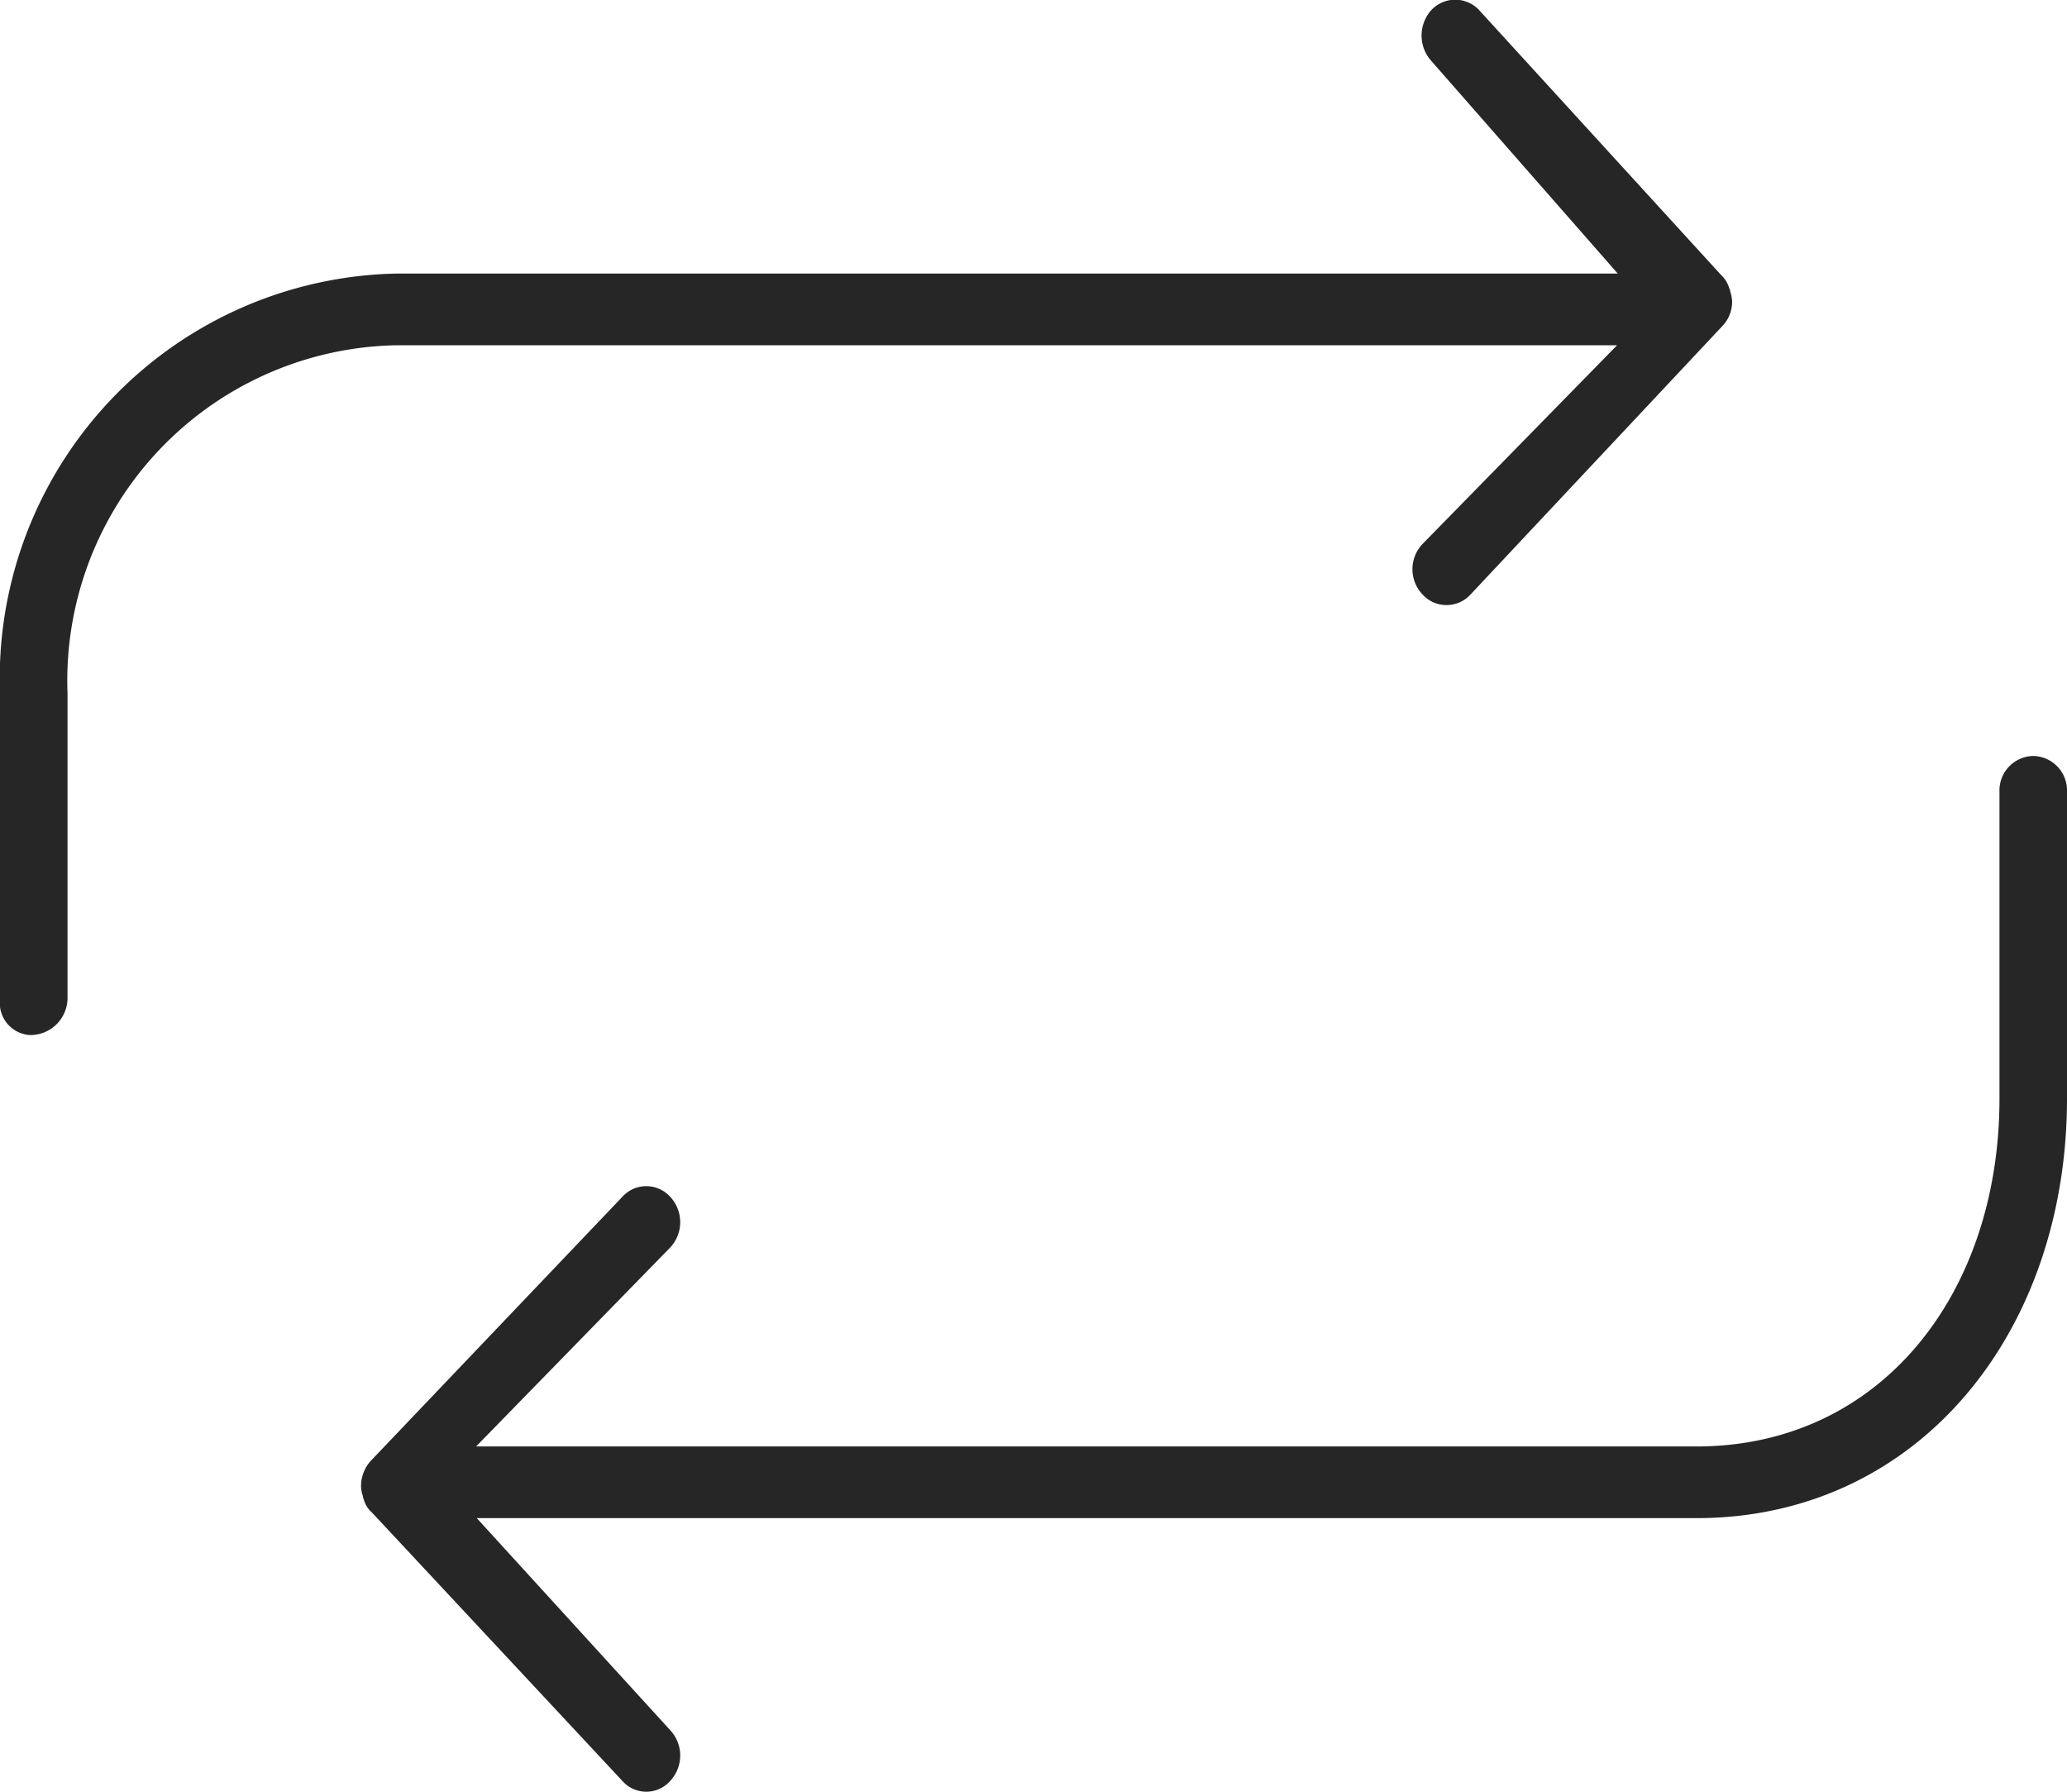 <svg xmlns="http://www.w3.org/2000/svg" width="30" height="26" viewBox="0 0 30 26">
  <defs>
    <style>
      .cls-1 {
        fill: #262626;
        fill-rule: evenodd;
      }
    </style>
  </defs>
  <path id="return" class="cls-1" d="M1032.47,2638.01l-2.82,2.88a0.531,0.531,0,0,0,0,.74,0.463,0.463,0,0,0,.34.15,0.469,0.469,0,0,0,.35-0.15l3.65-3.89a0.514,0.514,0,0,0,.15-0.37h0a0.664,0.664,0,0,0-.03-0.15,0.037,0.037,0,0,0-.01-0.03,0.444,0.444,0,0,0-.13-0.21l-3.49-3.82a0.475,0.475,0,0,0-.7-0.02,0.552,0.552,0,0,0-.01.74l2.71,3.09h-17.73a5.876,5.876,0,0,0-5.75,6.09v4.44a0.466,0.466,0,0,0,.44.52,0.54,0.54,0,0,0,.54-0.52v-4.44a4.868,4.868,0,0,1,4.77-5.05h17.72Zm6.04,5.96a0.5,0.5,0,0,0-.49.52v4.45c0,2.84-1.73,5.05-4.4,5.05h-17.71l2.82-2.89a0.539,0.539,0,0,0,0-.73,0.468,0.468,0,0,0-.7,0l-3.65,3.83a0.549,0.549,0,0,0-.14.37h0a0.5,0.5,0,0,0,.02.12c0.01,0.02.01,0.05,0.02,0.07a0.387,0.387,0,0,0,.12.19l3.63,3.89a0.463,0.463,0,0,0,.7,0,0.539,0.539,0,0,0,0-.73l-2.81-3.08h17.7c3.21,0,5.38-2.68,5.38-6.09v-4.45A0.5,0.5,0,0,0,1038.51,2643.97Z" transform="translate(-1009 -2633)"/>
</svg>
